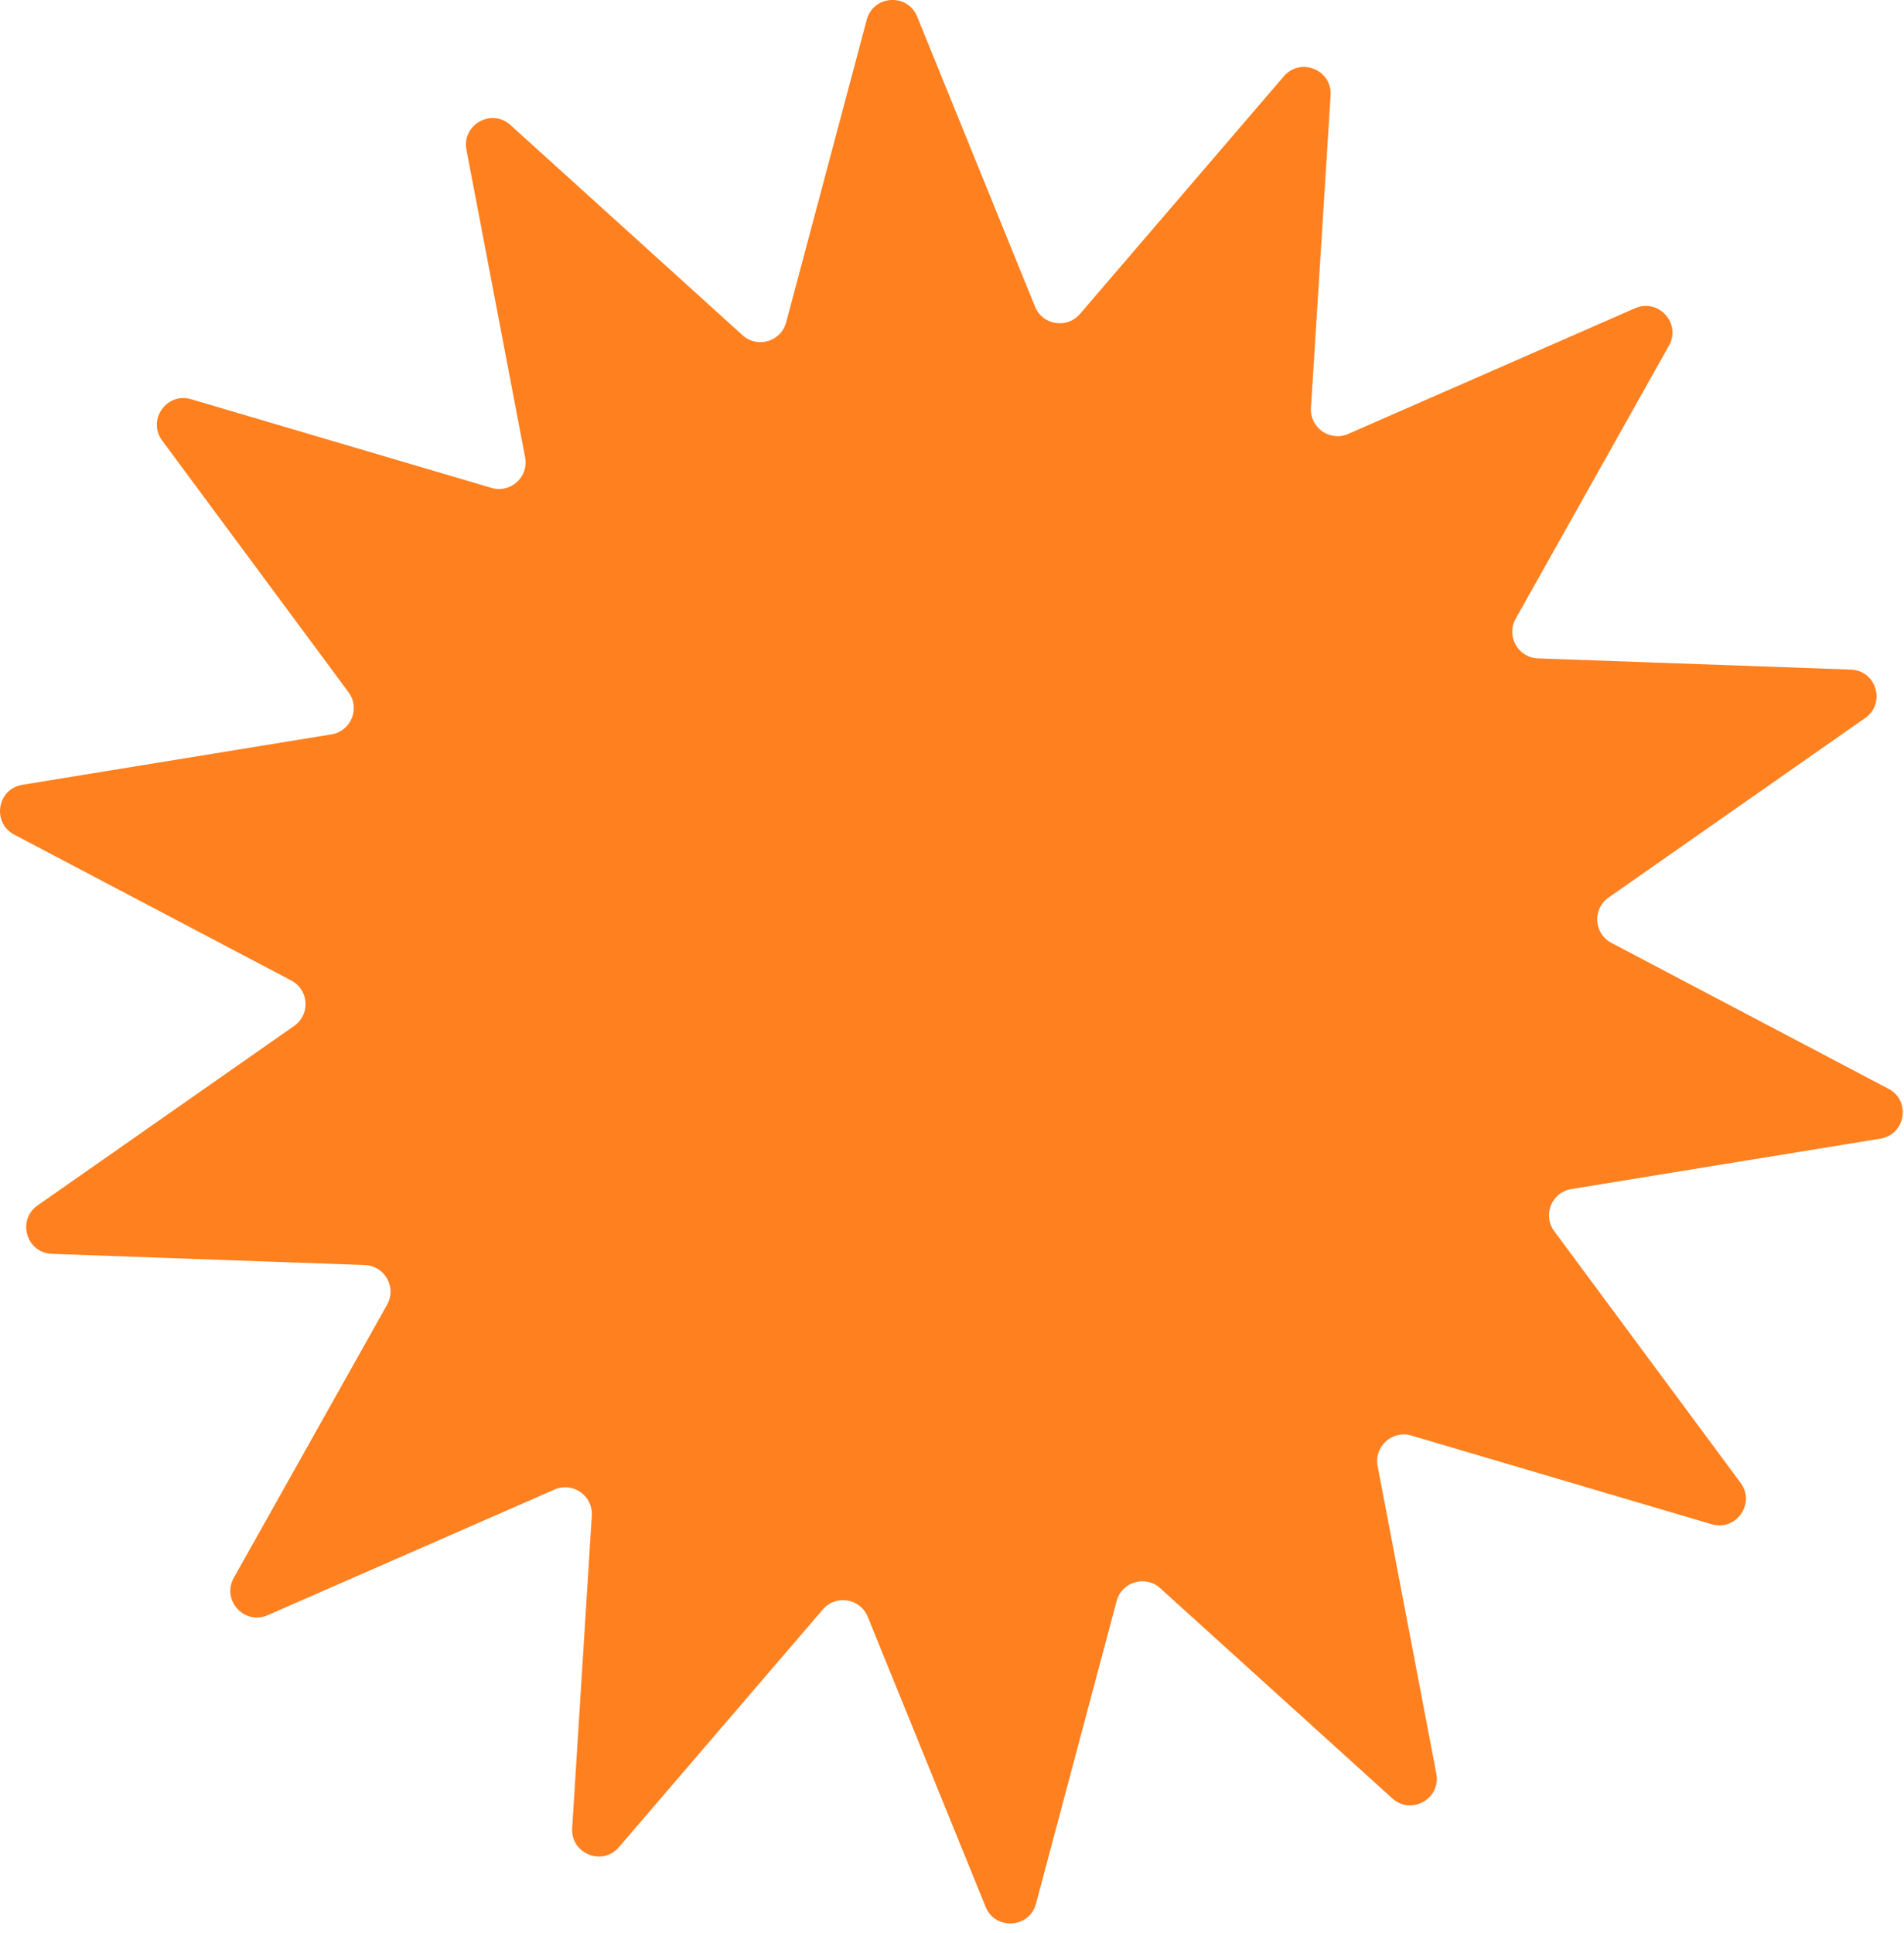 <svg width="200" height="203" viewBox="0 0 200 203" fill="none" xmlns="http://www.w3.org/2000/svg">
<path d="M134.856 8.016C136.603 5.98 139.937 7.334 139.769 10.012L137.707 42.843C137.576 44.932 139.702 46.419 141.619 45.579L171.75 32.378C174.208 31.301 176.623 33.968 175.31 36.307L159.208 64.993C158.183 66.818 159.454 69.08 161.545 69.155L194.42 70.334C197.101 70.43 198.121 73.881 195.923 75.419L168.969 94.277C167.254 95.477 167.417 98.067 169.269 99.042L198.377 114.368C200.75 115.618 200.172 119.169 197.524 119.601L165.057 124.897C162.991 125.234 162.015 127.638 163.26 129.32L182.836 155.758C184.432 157.914 182.37 160.863 179.797 160.103L148.247 150.787C146.24 150.195 144.317 151.937 144.709 153.993L150.875 186.306C151.378 188.941 148.241 190.703 146.252 188.902L121.869 166.82C120.318 165.415 117.829 166.151 117.291 168.173L108.826 199.961C108.135 202.554 104.544 202.78 103.534 200.295L91.146 169.82C90.358 167.881 87.797 167.464 86.434 169.053L65.015 194.02C63.269 196.056 59.935 194.702 60.103 192.024L62.165 159.193C62.296 157.104 60.17 155.617 58.252 156.457L28.122 169.658C25.664 170.735 23.248 168.068 24.562 165.729L40.664 137.044C41.689 135.218 40.418 132.956 38.326 132.881L5.451 131.702C2.77 131.606 1.751 128.155 3.949 126.617L30.903 107.759C32.618 106.559 32.455 103.969 30.603 102.994L1.495 87.668C-0.879 86.418 -0.3 82.867 2.348 82.435L34.815 77.139C36.88 76.802 37.857 74.398 36.611 72.716L17.036 46.278C15.44 44.122 17.502 41.173 20.075 41.933L51.624 51.249C53.632 51.841 55.555 50.099 55.162 48.043L48.997 15.73C48.494 13.095 51.631 11.333 53.62 13.134L78.003 35.216C79.554 36.621 82.043 35.886 82.581 33.863L91.046 2.075C91.737 -0.518 95.328 -0.744 96.338 1.741L108.725 32.216C109.514 34.155 112.075 34.572 113.437 32.983L134.856 8.016Z" fill="#FF801F"/>
</svg>
